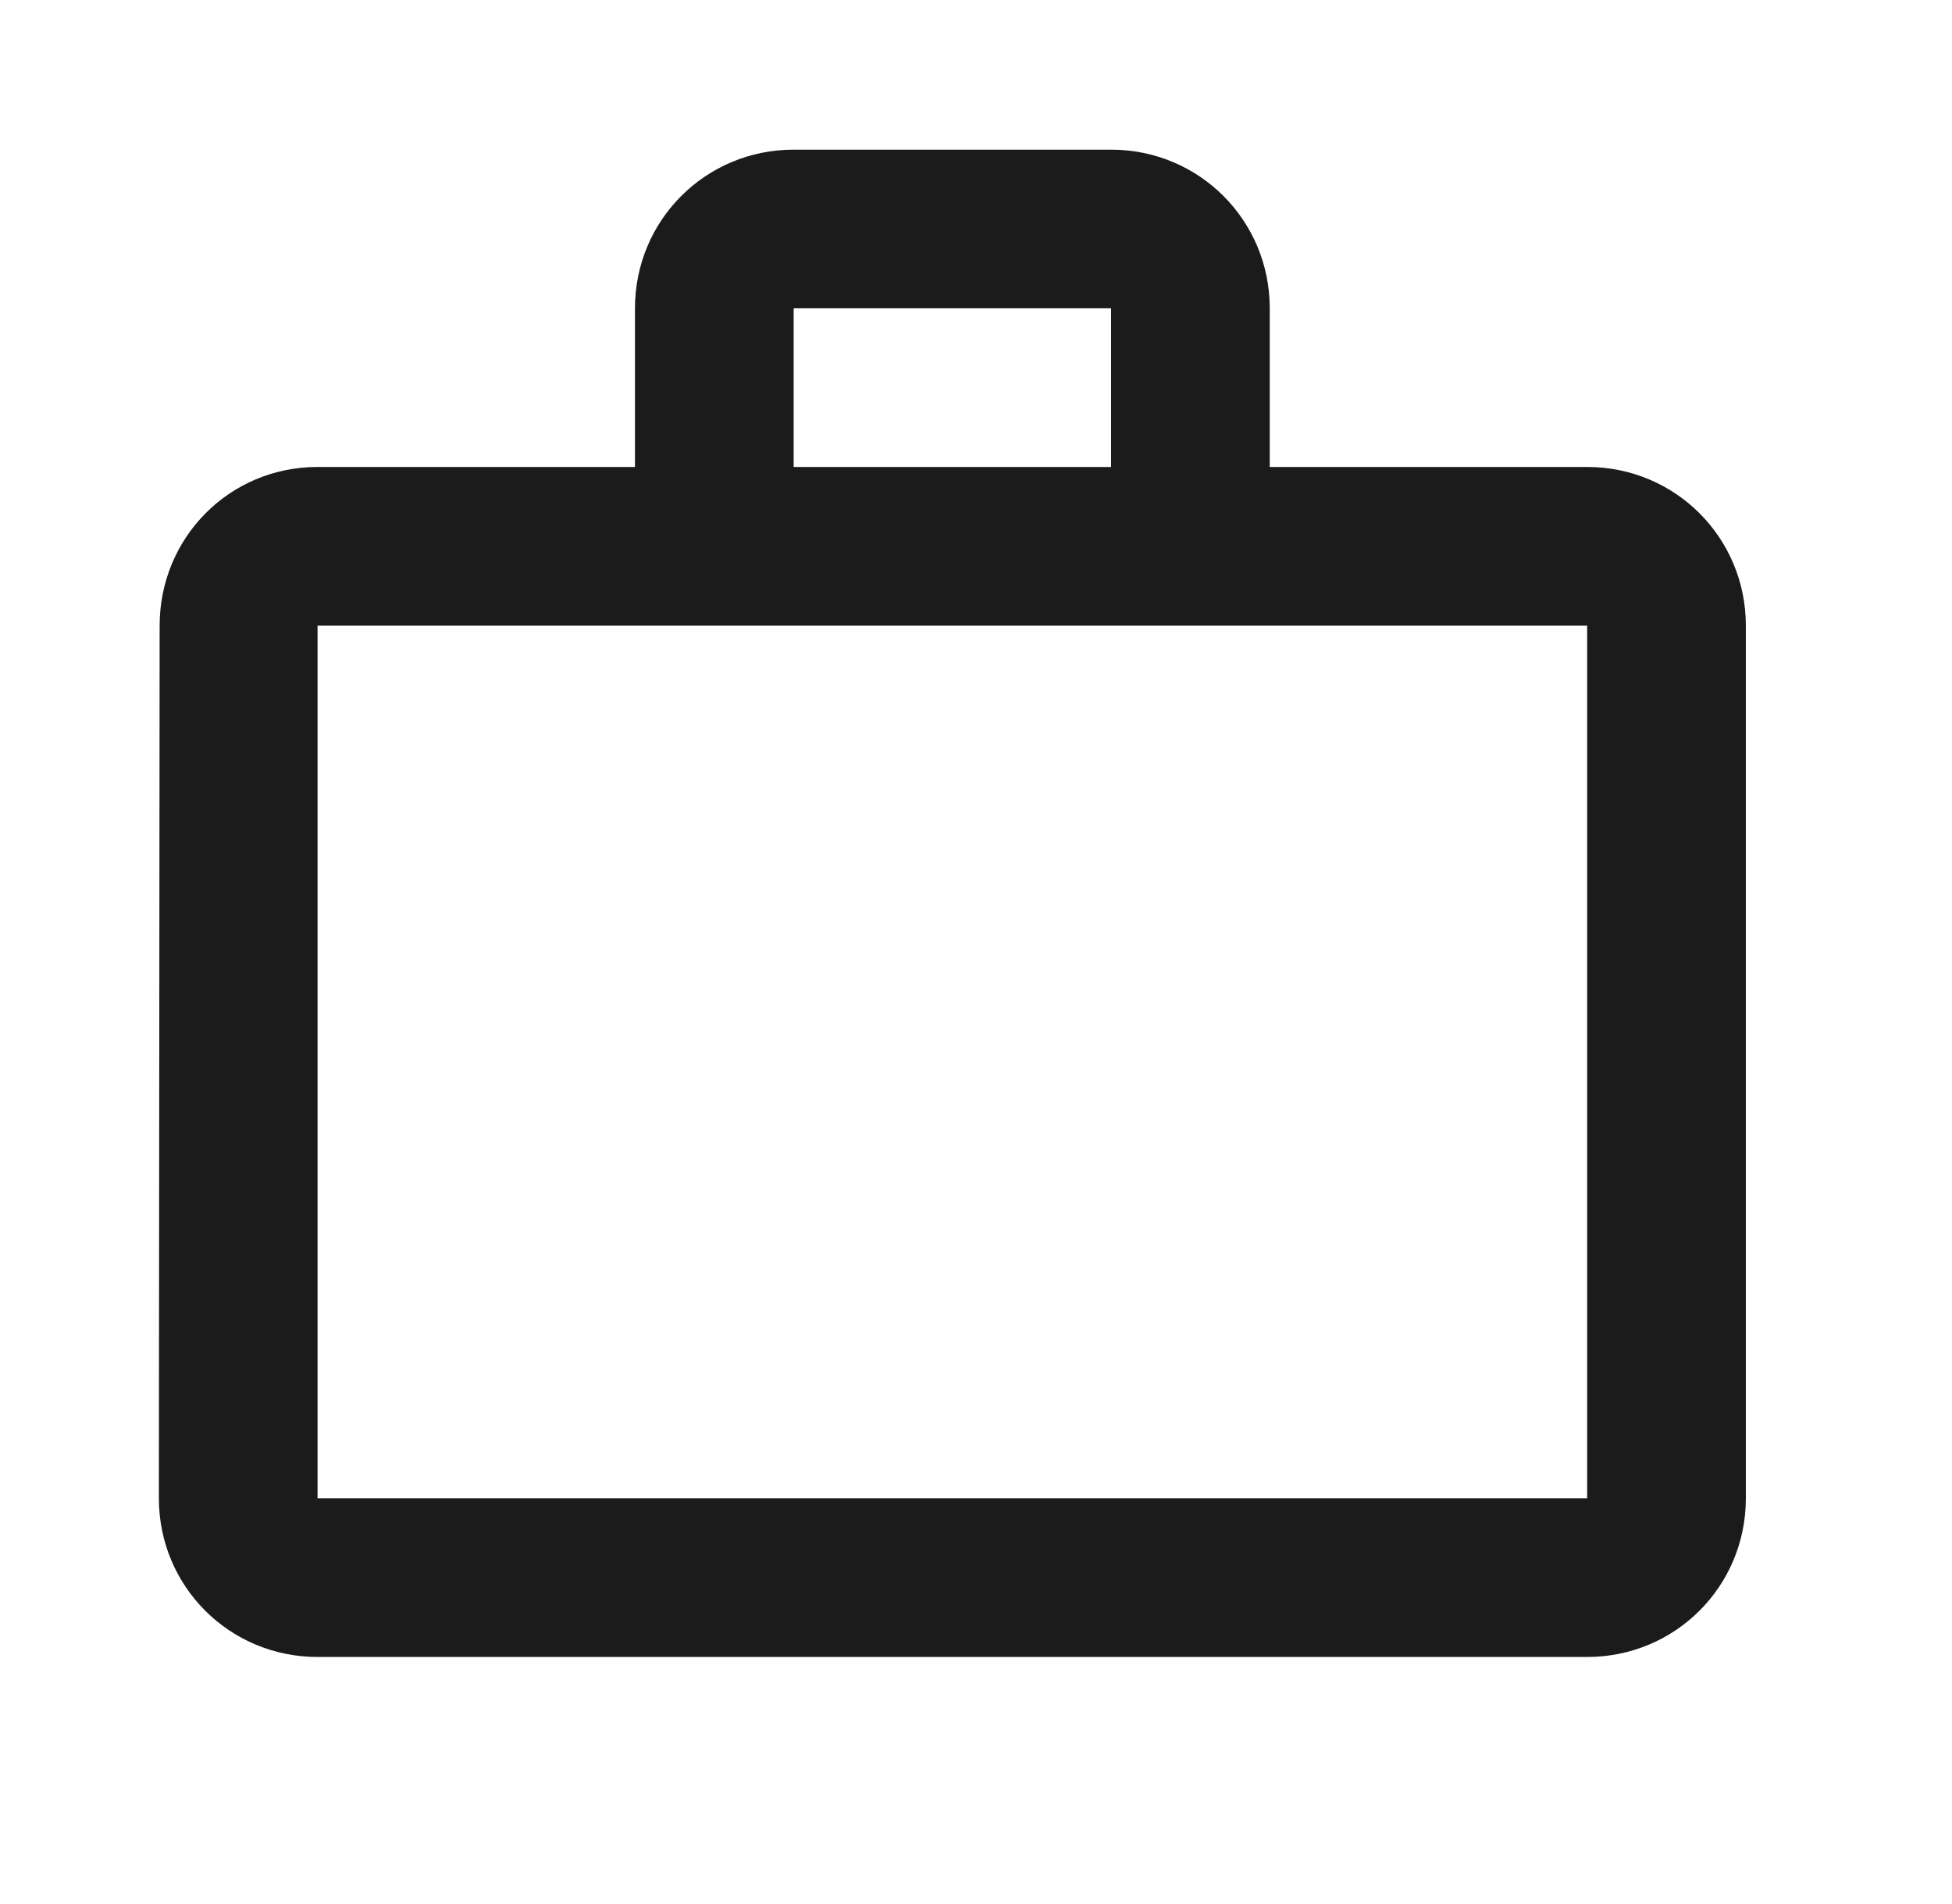 <svg width="41" height="40" viewBox="0 0 41 40" fill="none" xmlns="http://www.w3.org/2000/svg">
<g clip-path="url(#clip0_298_35425)">
<path d="M23.337 9.81V6.477H16.67V9.81H23.337ZM6.67 13.144V31.477H33.337V13.144H6.67ZM33.337 9.81C35.187 9.81 36.67 11.294 36.67 13.144V31.477C36.67 33.327 35.187 34.81 33.337 34.81H6.67C4.82 34.81 3.337 33.327 3.337 31.477L3.353 13.144C3.353 11.294 4.82 9.81 6.67 9.81H13.337V6.477C13.337 4.627 14.82 3.144 16.67 3.144H23.337C25.187 3.144 26.67 4.627 26.67 6.477V9.81H33.337Z" fill="#1B1B1B"/>
</g>
<defs>
<clipPath id="clip0_298_35425">
<rect width="40" height="40" fill="white" transform="translate(0.333)"/>
</clipPath>
</defs>
</svg>

